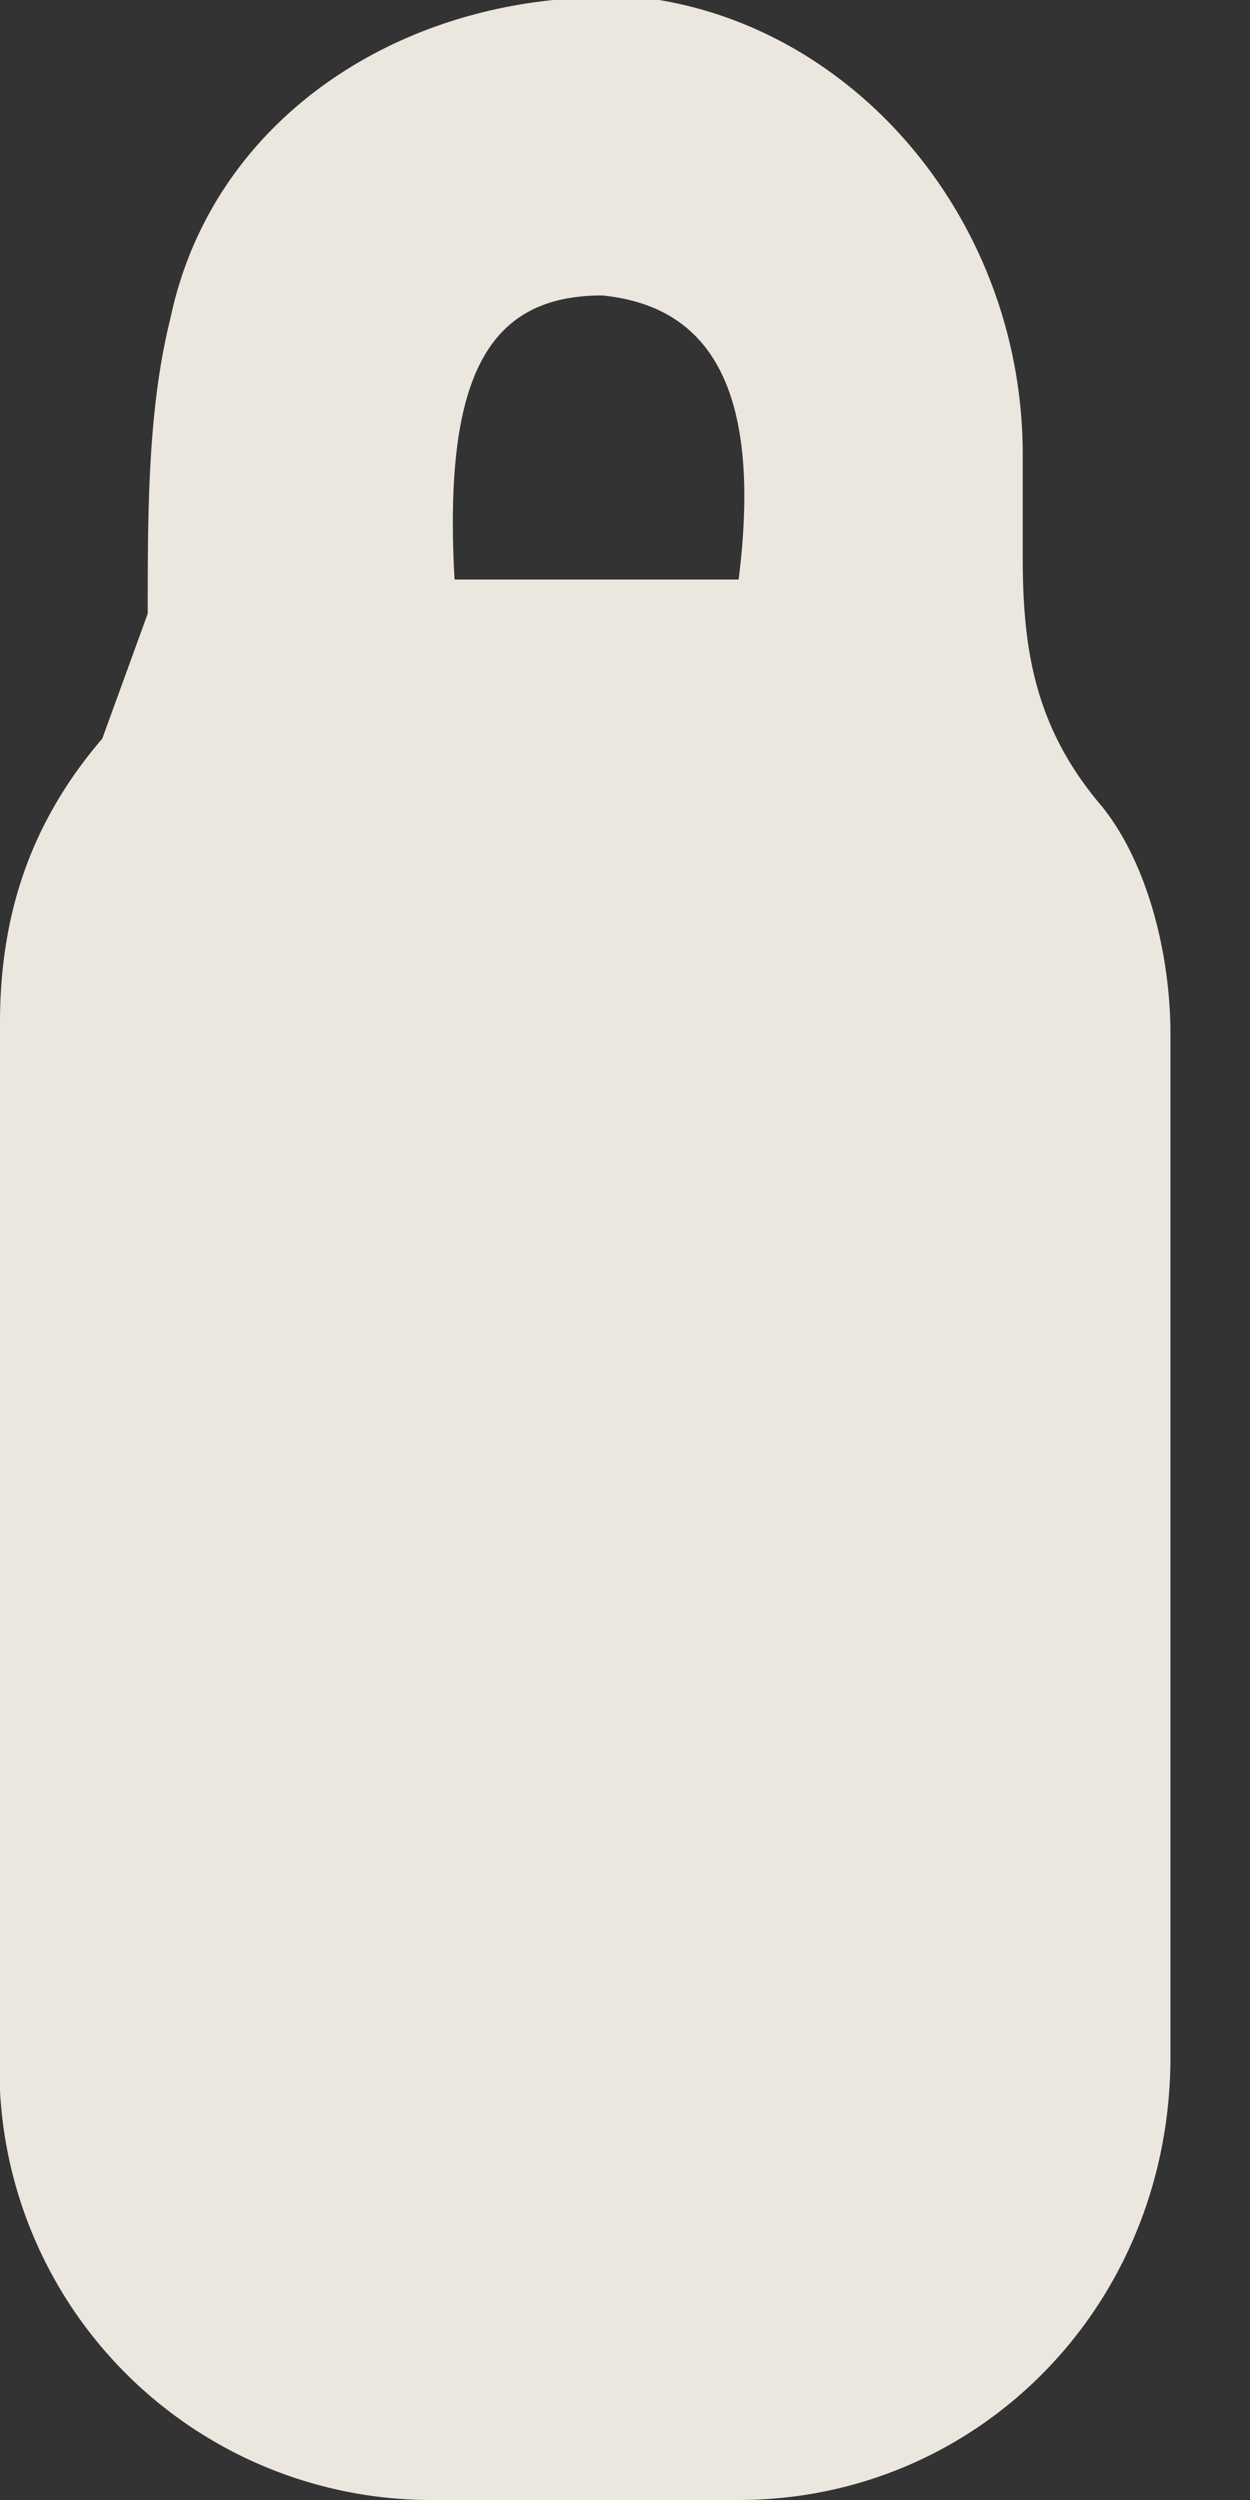 <svg width="11" height="22" fill="none" xmlns="http://www.w3.org/2000/svg"><rect width="100%" height="100%" fill="#333333" stroke="none"/><path opacity=".9" d="M10.3 13.6v4.5c0 2.2-1.7 3.9-3.8 3.9H3.8A3.8 3.8 0 0 1 0 18v-9c0-1 .3-1.8.9-2.5l.4-1.1c0-.9 0-1.8.2-2.6C1.9.9 3.8-.2 5.8 0 7.6.3 9 2 9 4v.9c0 .8.1 1.5.7 2.2.4.5.6 1.3.6 2v4.6ZM4 5.1h2.5c.2-1.6-.2-2.4-1.2-2.5-1 0-1.4.7-1.3 2.5Z" fill="#FFFAF1"/></svg>